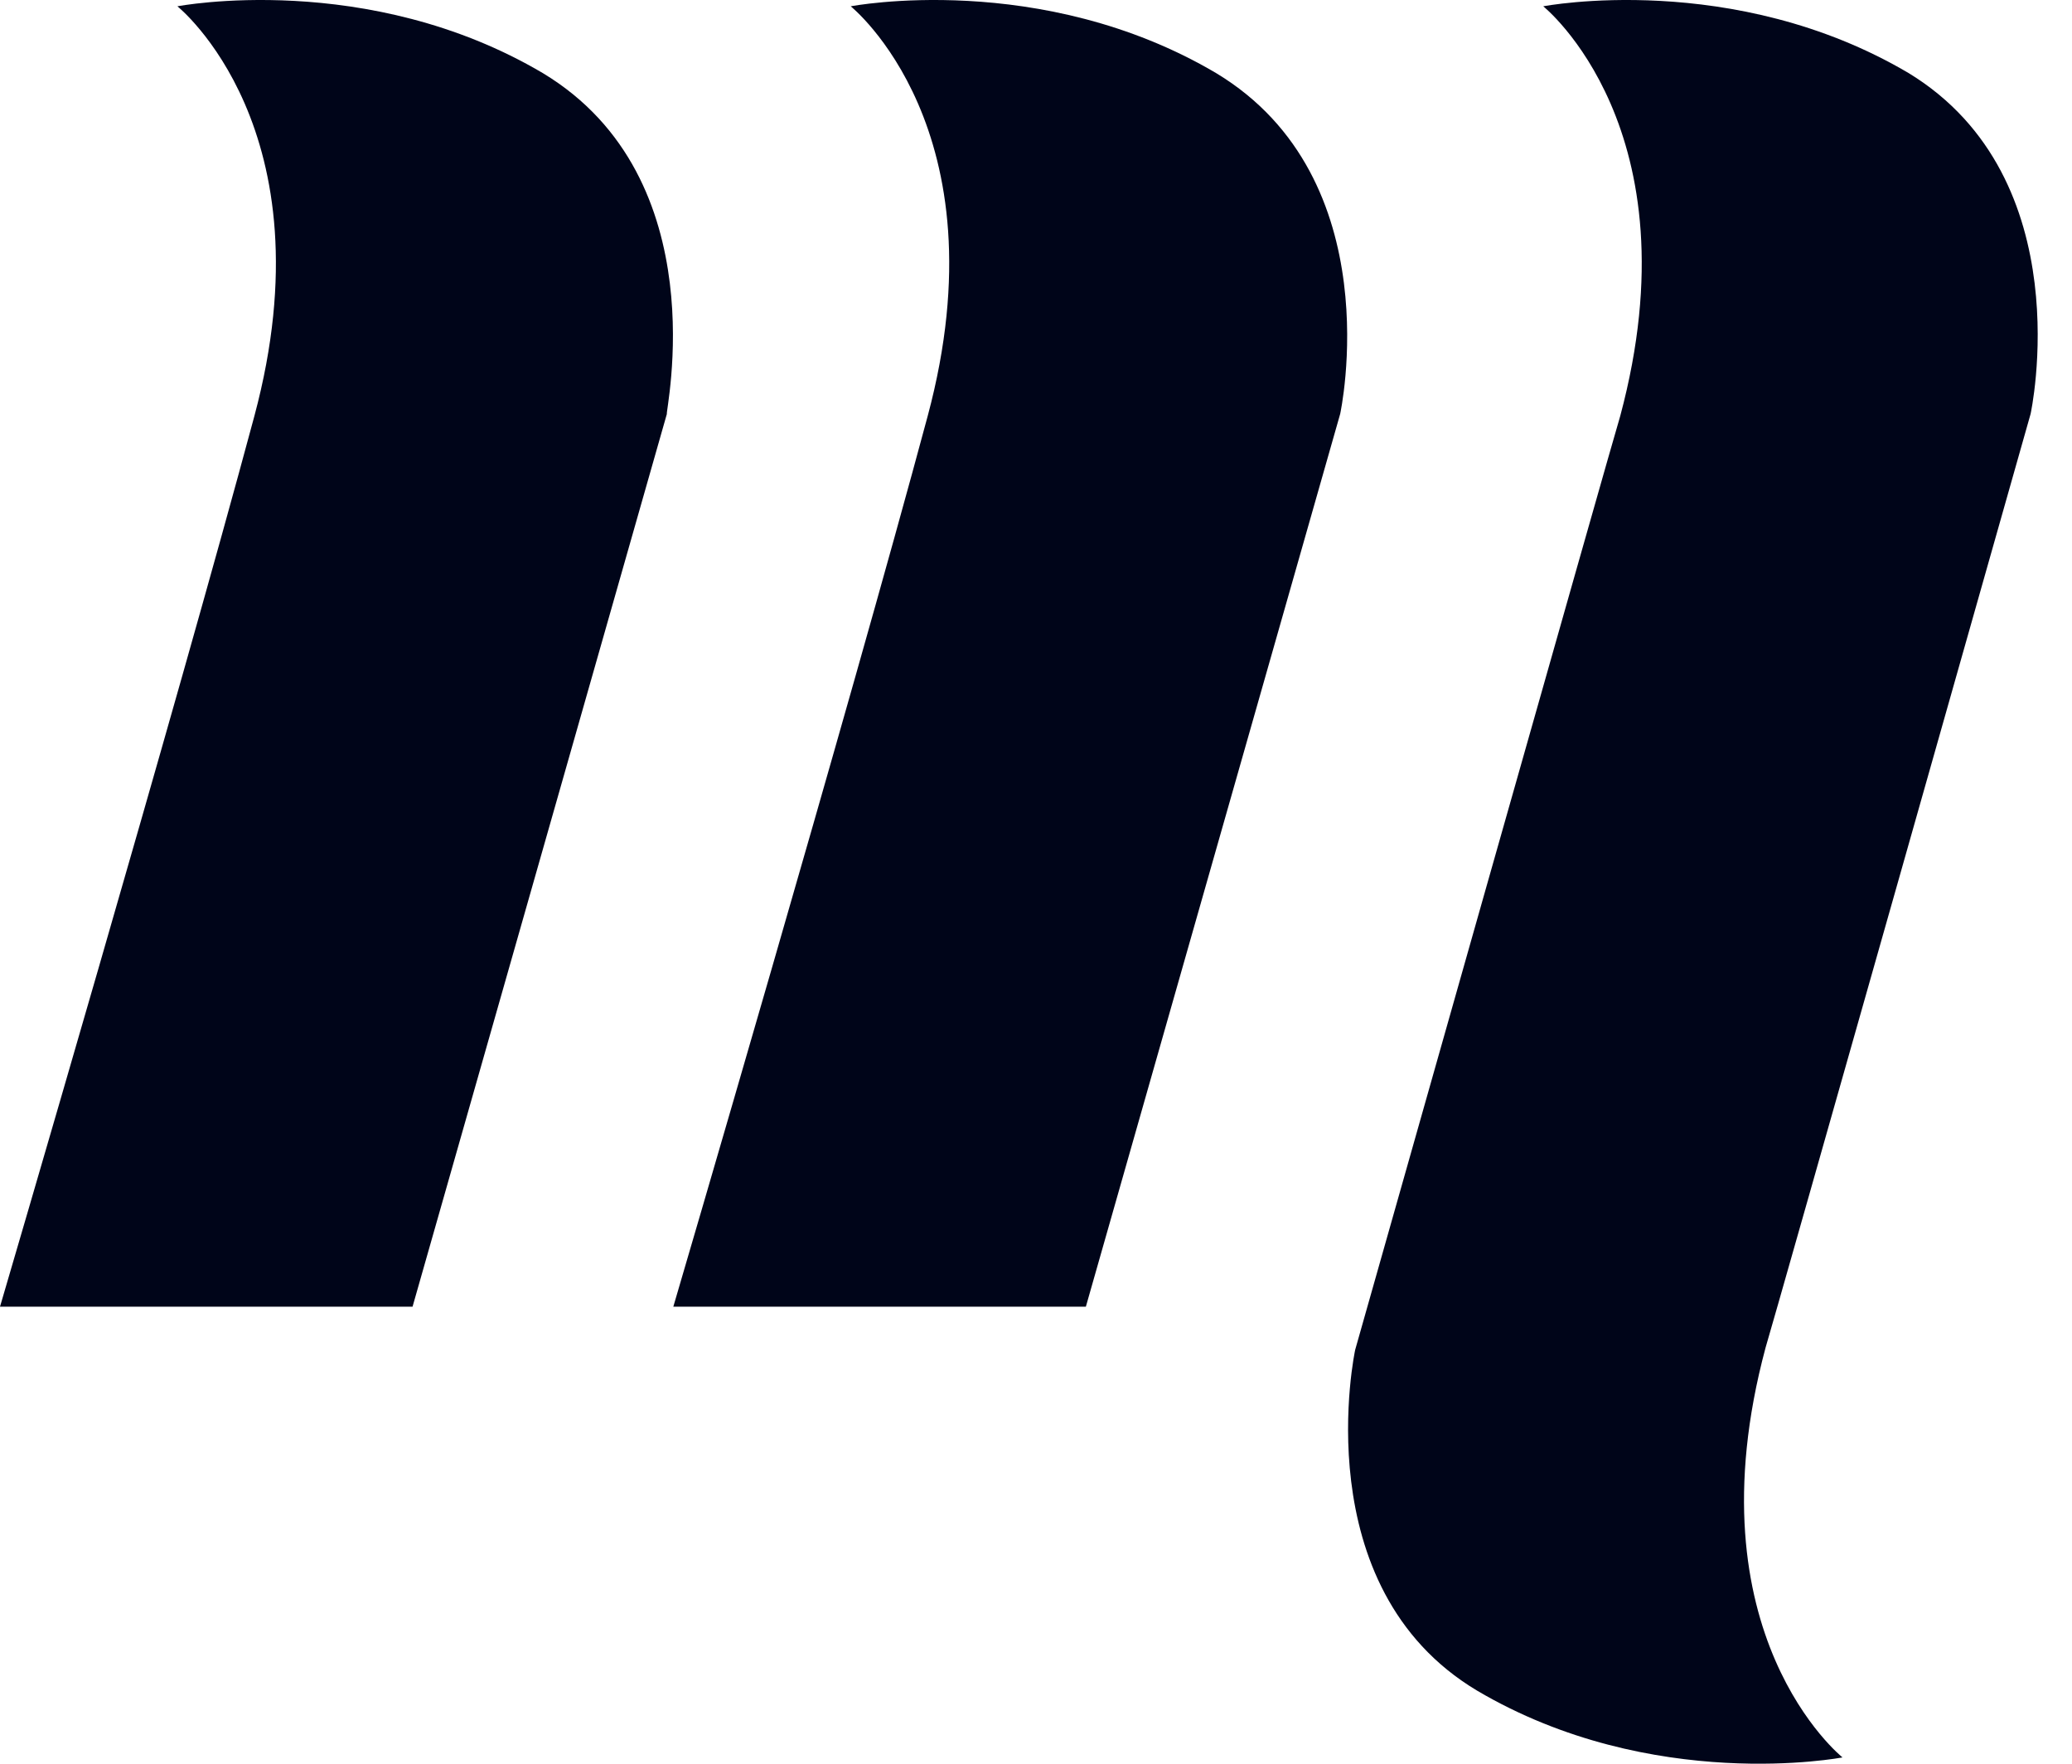 <svg width="47" height="40" viewBox="0 0 47 40" fill="none" xmlns="http://www.w3.org/2000/svg">
<path fill-rule="evenodd" clip-rule="evenodd" d="M12.315 1.659C8.339 -0.689 4.024 0.143 4.024 0.143C4.024 0.143 7.515 2.931 5.77 9.436C4.024 15.941 0 29.635 0 29.635H9.358L15.127 9.387C15.079 9.387 16.291 4.056 12.315 1.659ZM27.588 1.659C23.612 -0.689 19.297 0.143 19.297 0.143C19.297 0.143 22.788 2.931 21.043 9.436C19.297 15.941 15.273 29.635 15.273 29.635H24.631L30.4 9.387C30.4 9.387 31.564 4.056 27.588 1.659ZM43.297 1.659C39.322 -0.689 35.006 0.143 35.006 0.143C35.006 0.143 38.497 2.931 36.752 9.436C36.655 9.729 30.74 30.613 30.74 30.613C30.74 30.613 29.576 35.993 33.503 38.341C37.479 40.688 41.794 39.857 41.794 39.857C41.794 39.857 38.303 37.069 40.049 30.564C40.146 30.271 46.061 9.387 46.061 9.387C46.061 9.387 47.225 4.056 43.297 1.659Z" fill="#000519"/>
</svg>
